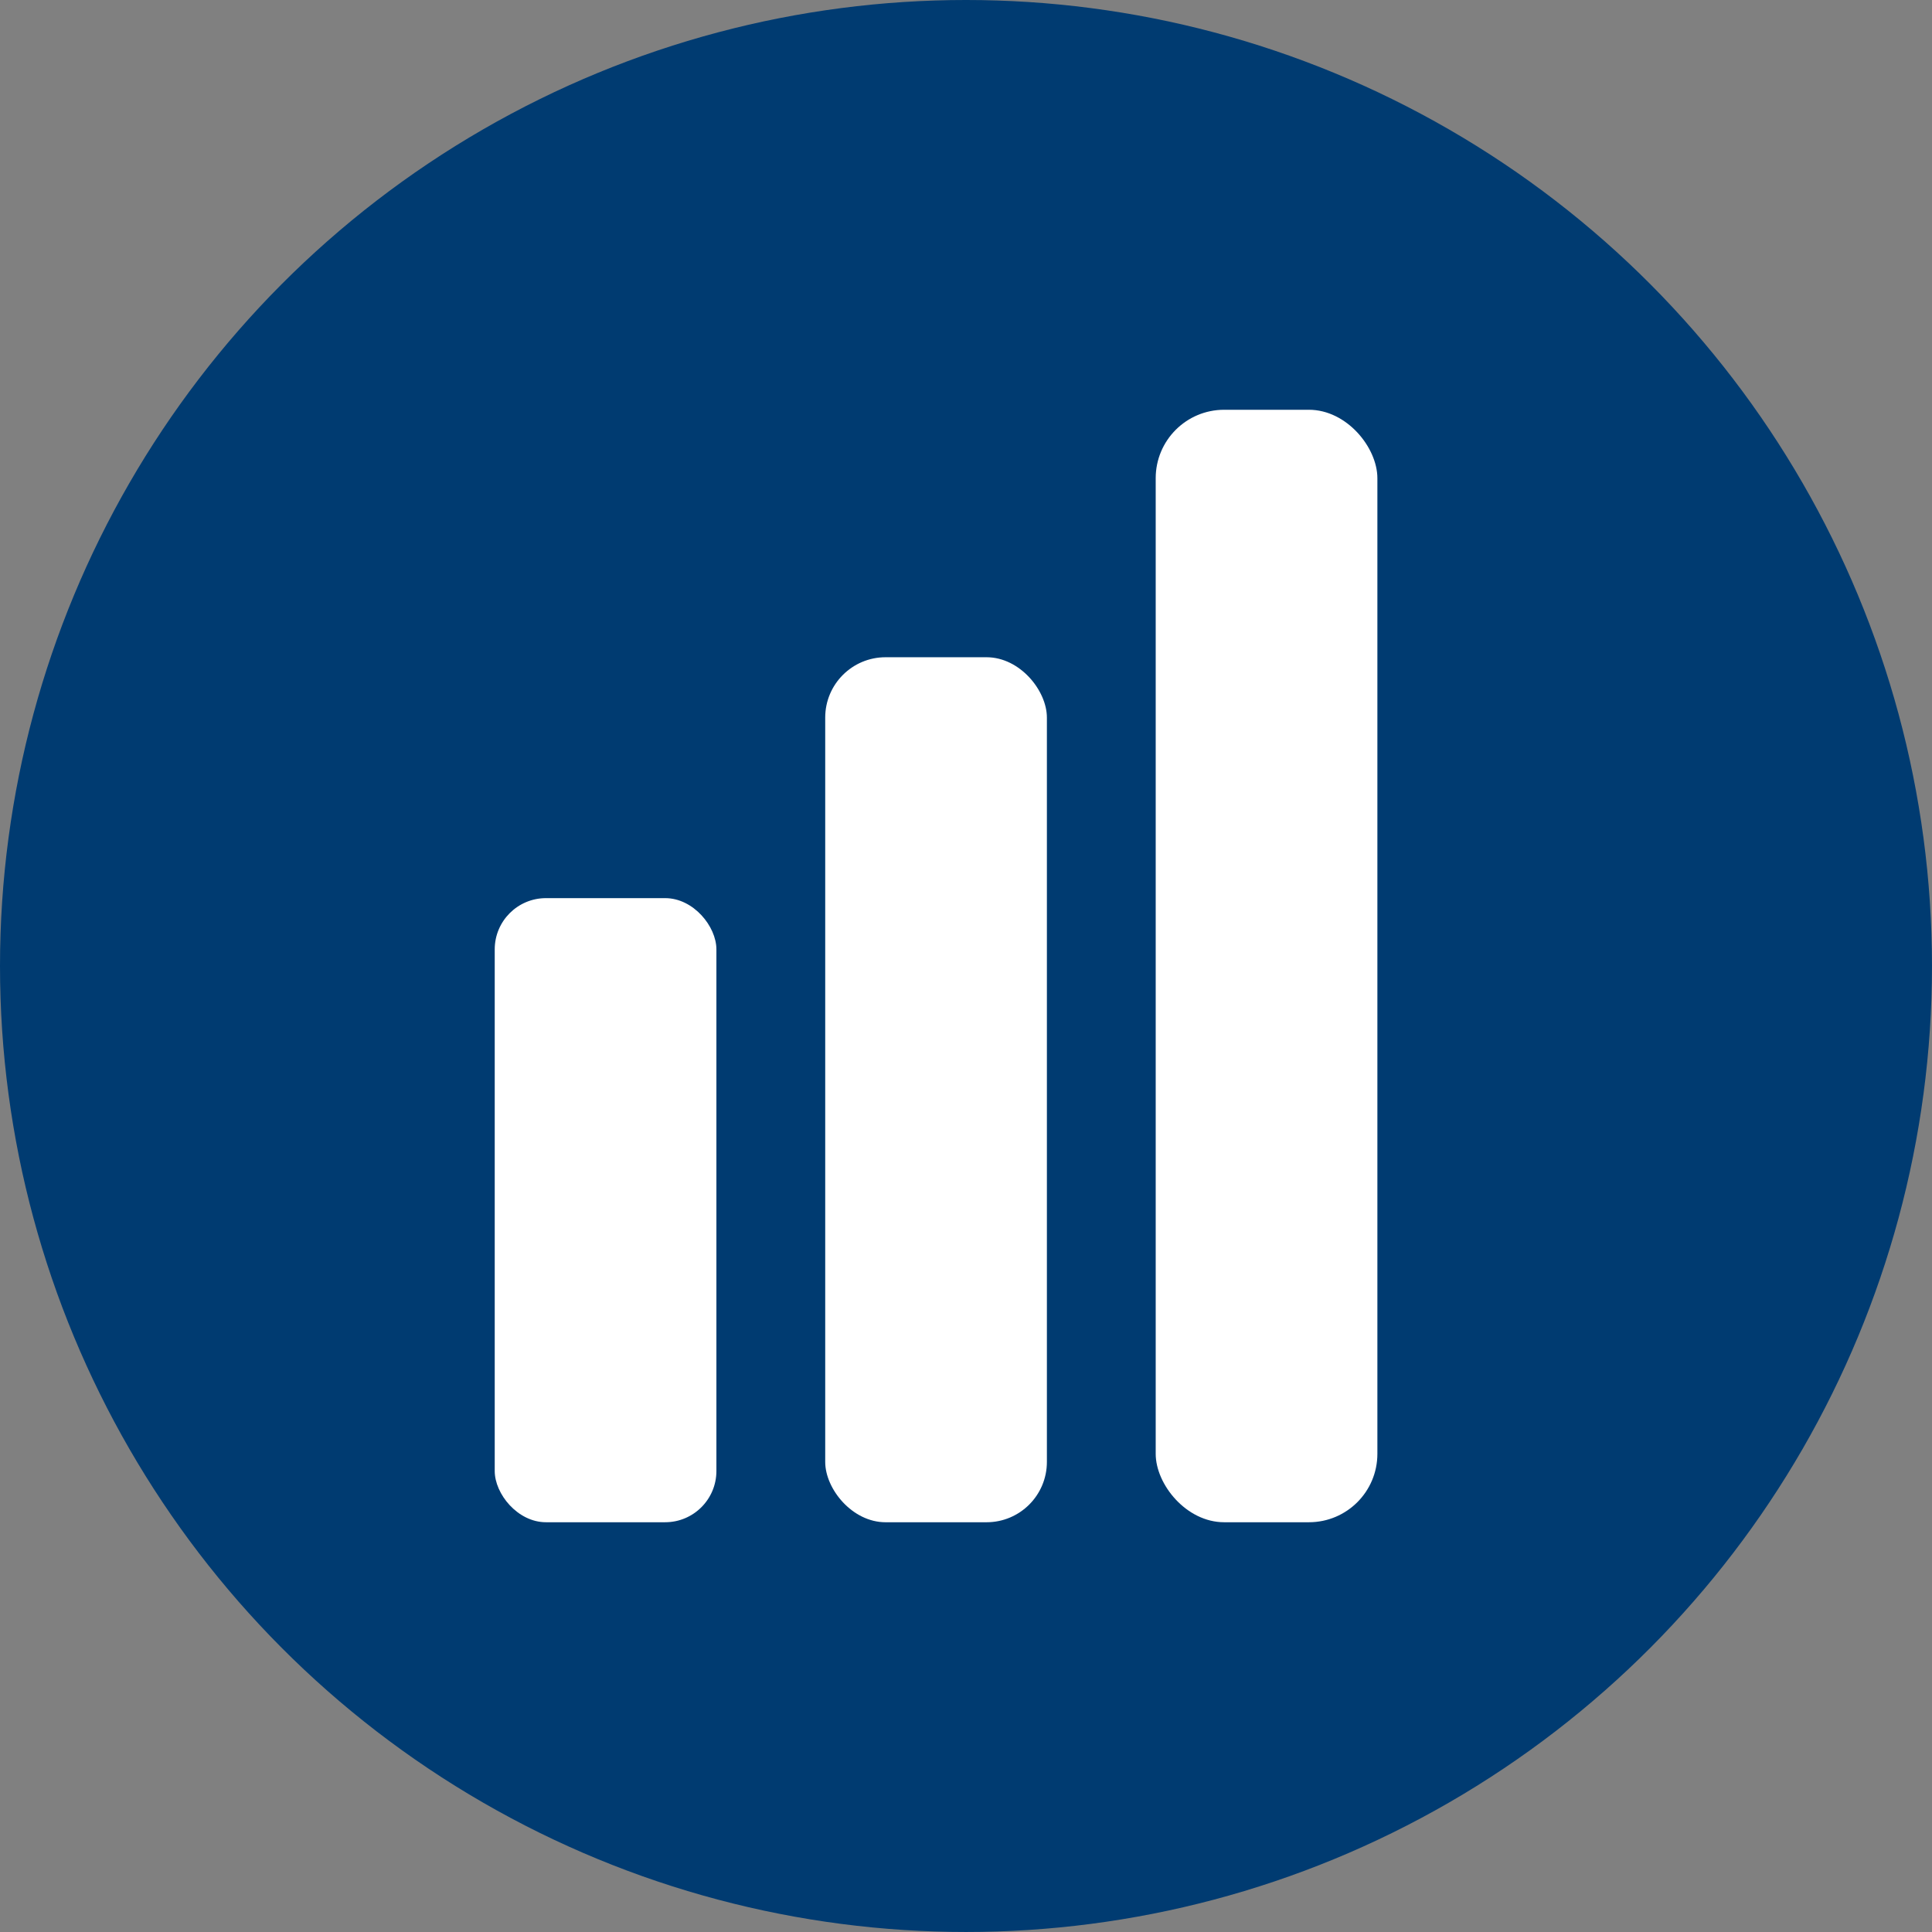<?xml version="1.0" encoding="UTF-8"?> <svg xmlns="http://www.w3.org/2000/svg" width="187.735" height="187.735" viewBox="0 0 187.735 187.735"><rect x="0" y="0" width="187.735" height="187.735" fill="#808080" stroke="none"/><g transform="translate(-96.432 -5213.295)"><circle cx="93.867" cy="93.867" r="93.867" transform="translate(96.432 5213.295)" fill="#003b71"></circle><rect width="21.541" height="60.645" rx="4.98" transform="translate(144.505 5300.568)" fill="#fff"></rect><rect width="21.541" height="84.054" rx="5.863" transform="translate(176.619 5277.16)" fill="#fff"></rect><rect width="21.541" height="108.1" rx="6.649" transform="translate(208.733 5253.113)" fill="#fff"></rect></g></svg> 